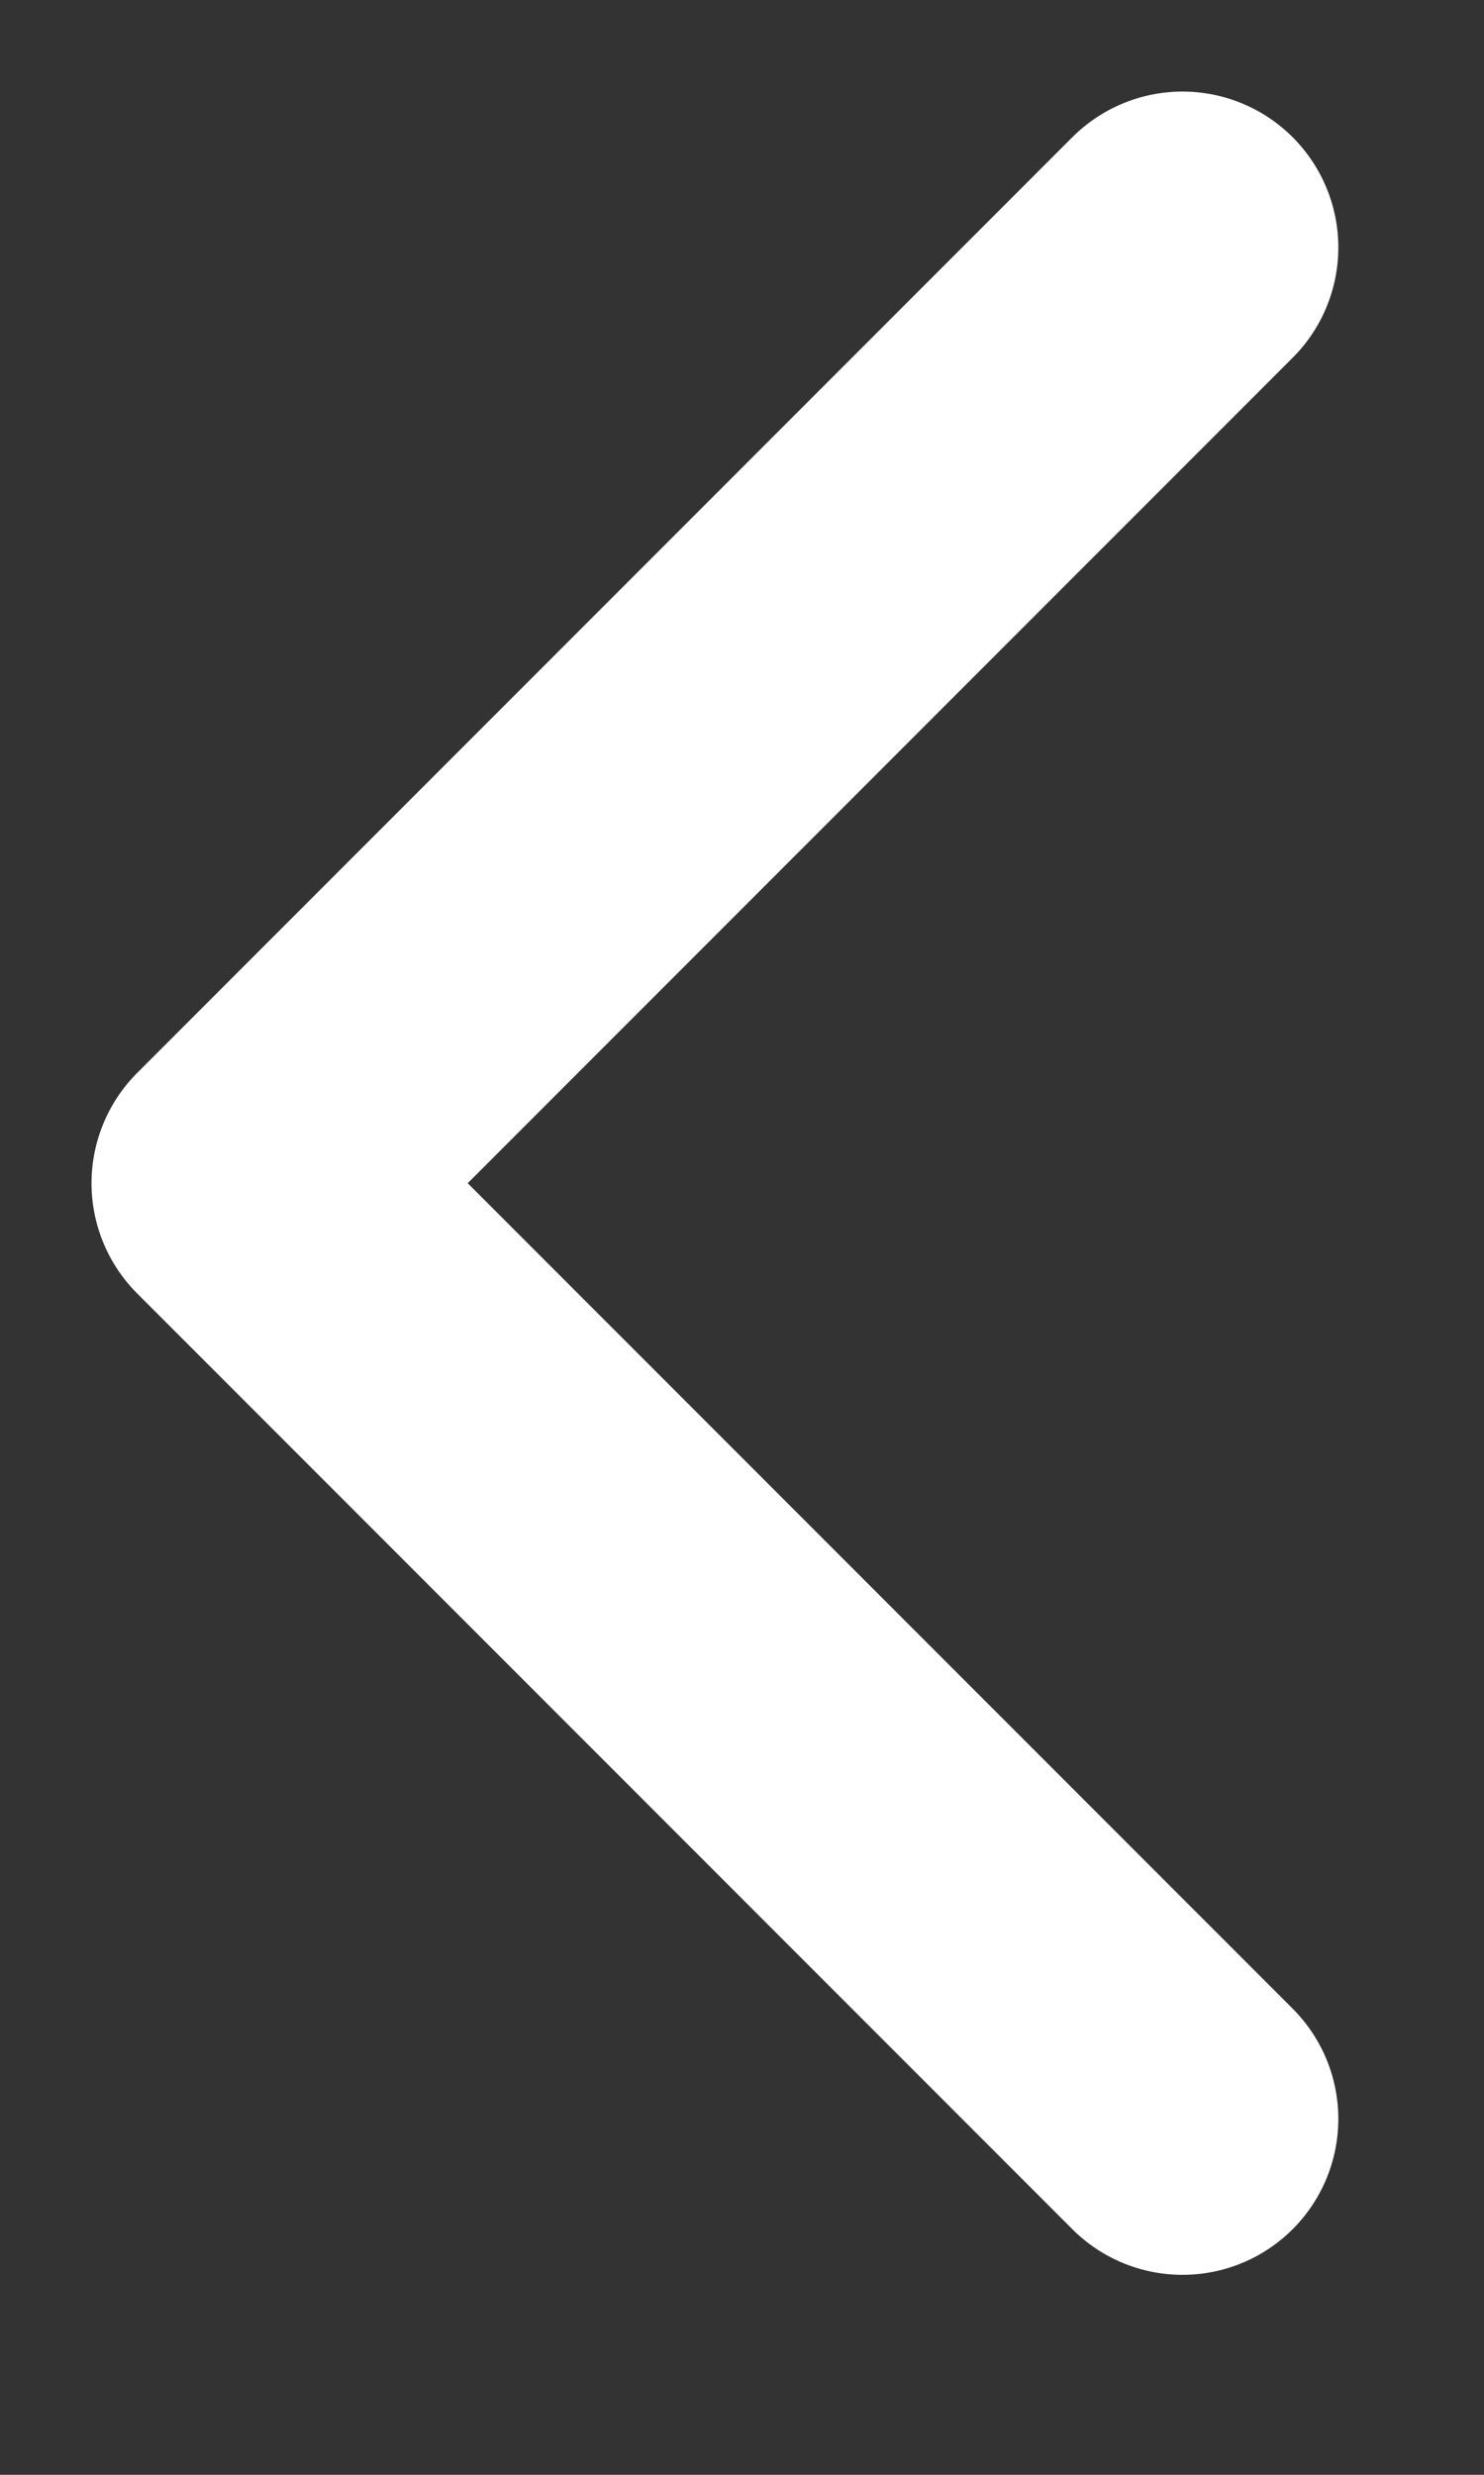 <?xml version="1.0" encoding="utf-8"?>
<svg xmlns="http://www.w3.org/2000/svg" fill="none" height="100%" overflow="visible" preserveAspectRatio="none" style="display: block;" viewBox="0 0 6 10" width="100%">
<rect x="0" y="0" width="6" height="10" fill="#333333" stroke="none"/>
<path d="M4.781 8.562L1 4.781L4.781 1" id="Icon" stroke="white" stroke-linecap="round" stroke-linejoin="round" stroke-width="1.26"/>
</svg>